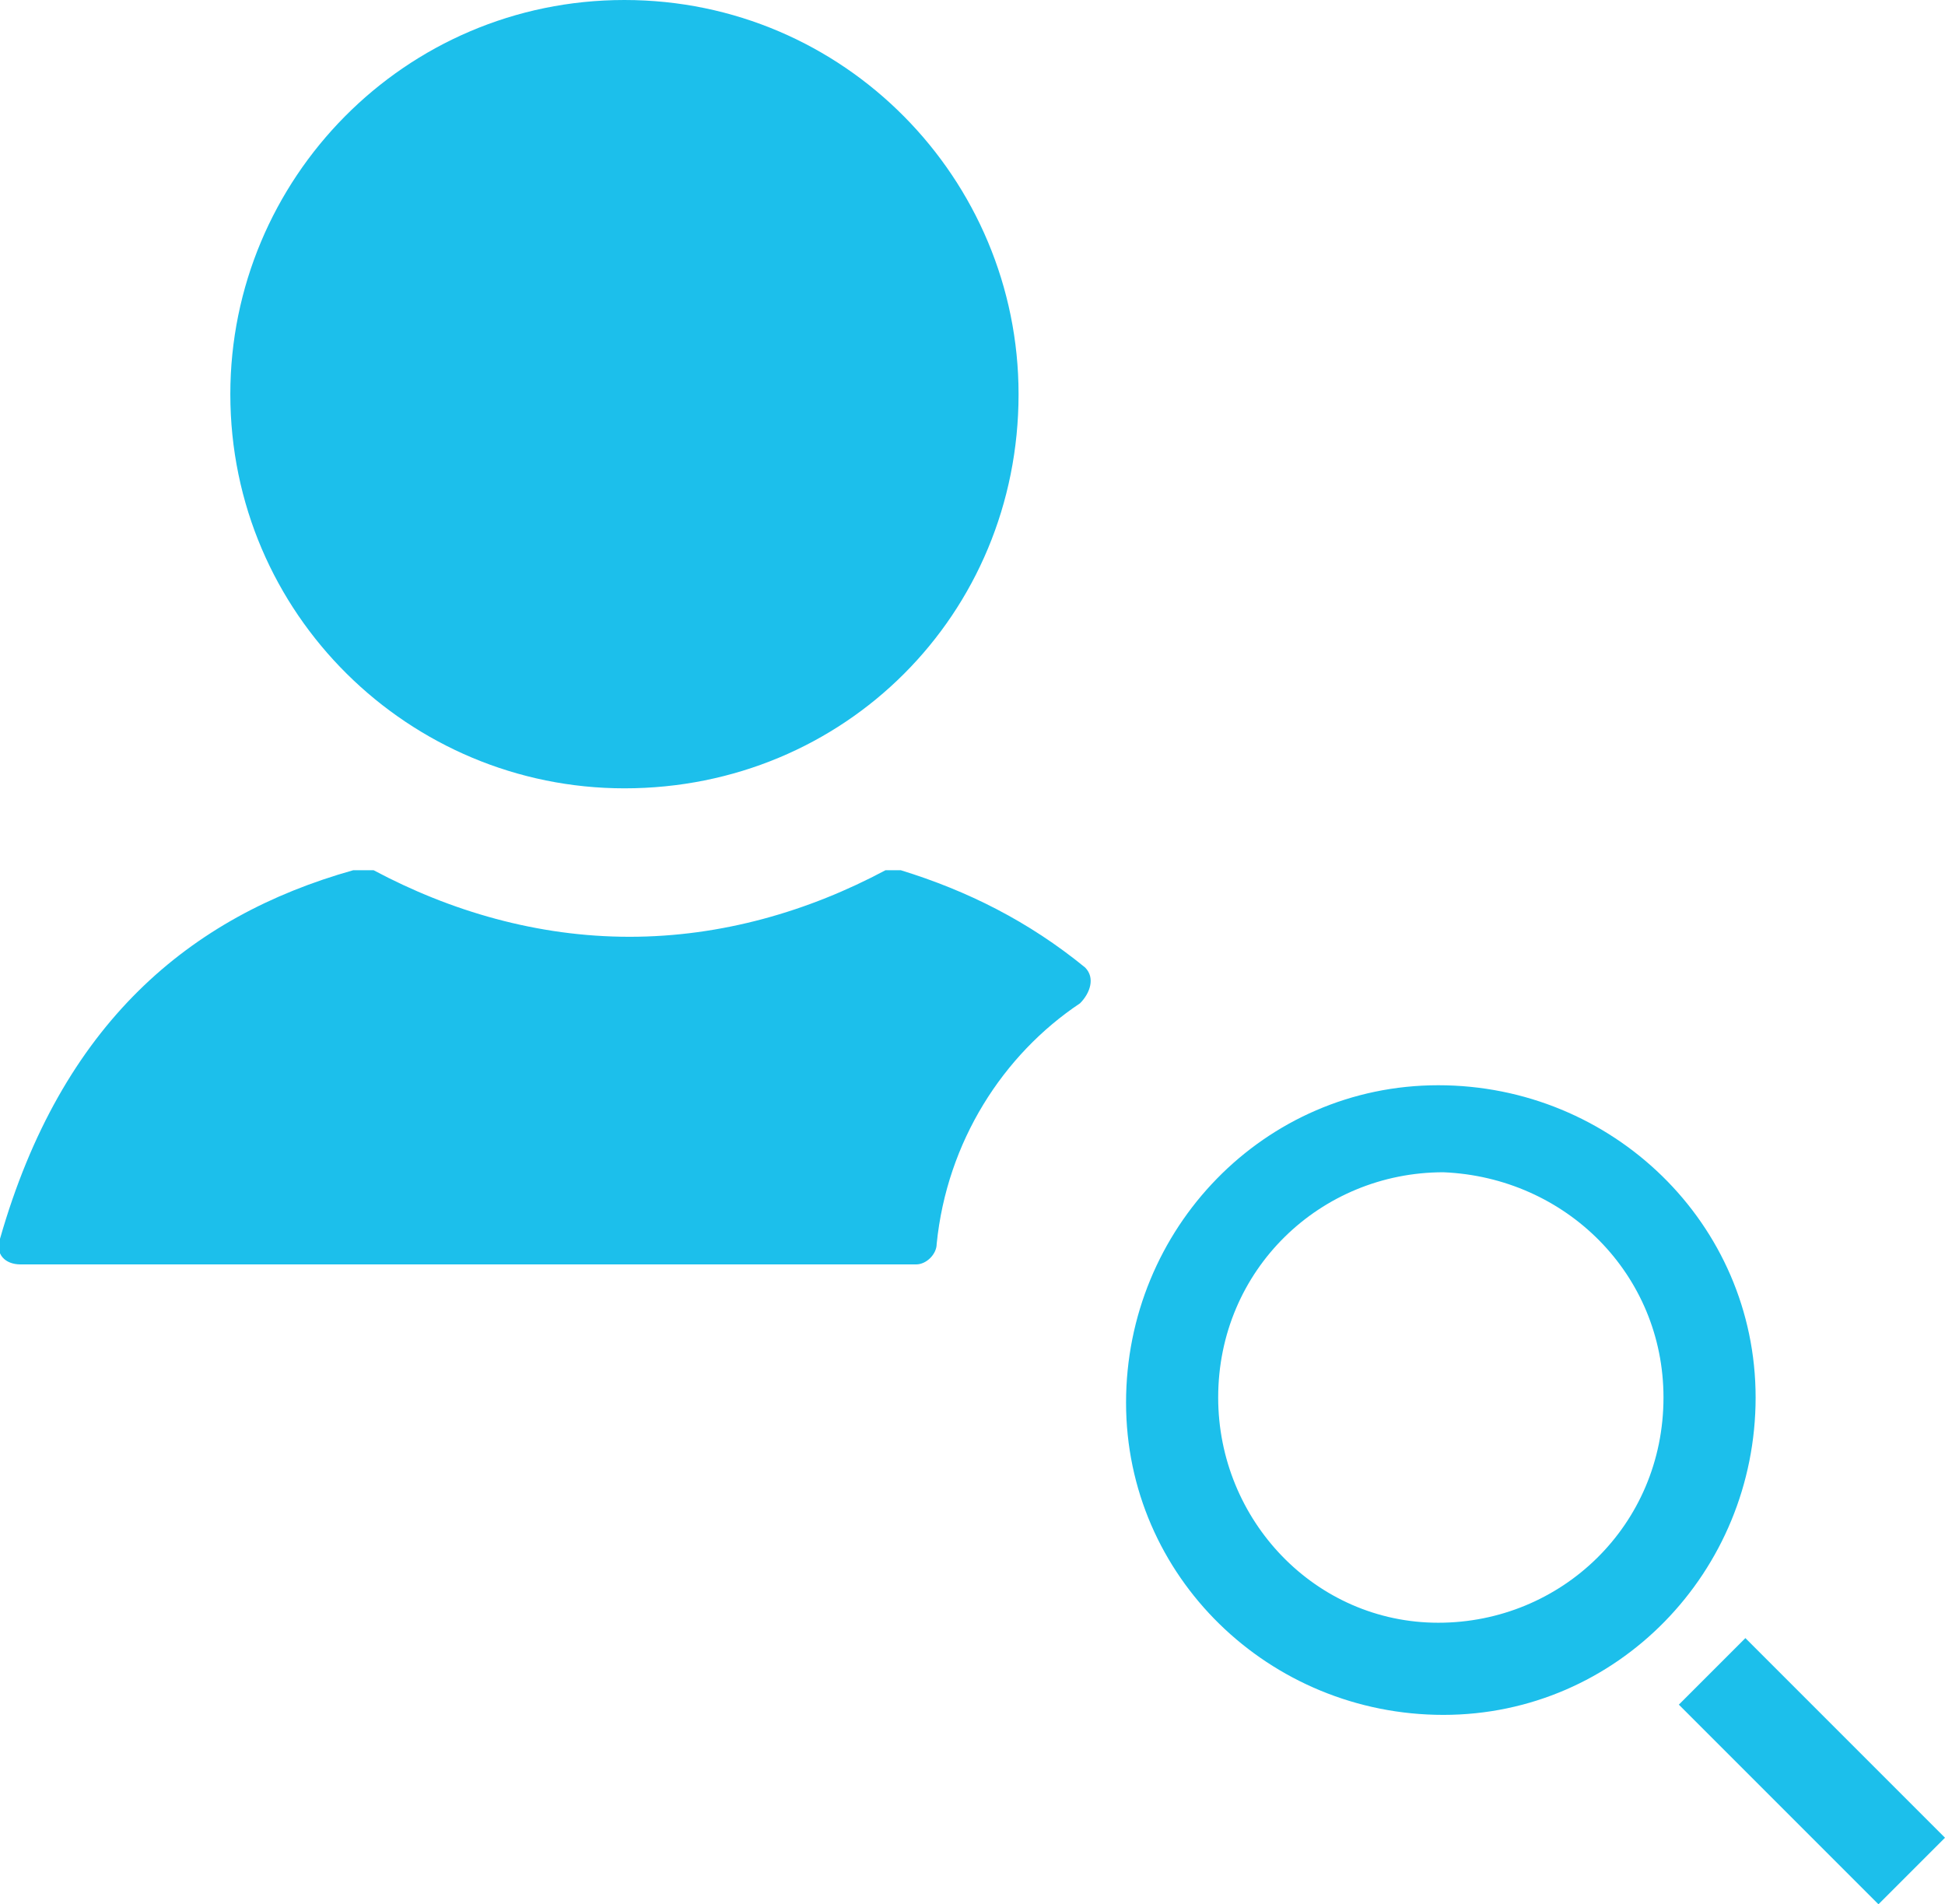 <?xml version="1.0" encoding="utf-8"?>
<!-- Generator: Adobe Illustrator 21.1.0, SVG Export Plug-In . SVG Version: 6.00 Build 0)  -->
<svg version="1.1" id="Layer_1" xmlns="http://www.w3.org/2000/svg" xmlns:xlink="http://www.w3.org/1999/xlink" x="0px" y="0px"
	 viewBox="0 0 38 37.2" style="enable-background:new 0 0 38 37.2;" xml:space="preserve">
<style type="text/css">
	.st0{fill:#1CBFEB;}
	.st1{clip-path:url(#SVGID_2_);}
</style>
<path class="st0" d="M12.2,0C7.9,0,4.5,3.5,4.5,7.7c0,4.3,3.5,7.7,7.7,7.7c4.3,0,7.7-3.4,7.7-7.7C19.9,3.5,16.5,0,12.2,0z"/>
<path class="st0" d="M21.1,19.6c0.2-0.2,0.3-0.5,0.1-0.7c-1.1-0.9-2.3-1.5-3.6-1.9c-0.1,0-0.2,0-0.3,0c-1.5,0.8-3.2,1.3-5,1.3
	c-1.8,0-3.5-0.5-5-1.3C7.1,17,7,17,6.9,17c-3.2,0.9-5.7,3-6.9,7.2c-0.1,0.3,0.1,0.5,0.4,0.5h17.5c0.2,0,0.4-0.2,0.4-0.4
	C18.5,22.3,19.6,20.6,21.1,19.6z"/>
<g>
	<defs>
		<rect id="SVGID_1_" x="22" y="21.2" width="16" height="16"/>
	</defs>
	<clipPath id="SVGID_2_">
		<use xlink:href="#SVGID_1_"  style="overflow:visible;"/>
	</clipPath>
	<g class="st1">
		<path class="st0" d="M28.2,33.5c-3.4,0-6.2-2.7-6.2-6.1c0-3.4,2.7-6.2,6.1-6.2c3.4,0,6.2,2.7,6.2,6.1c0,0,0,0,0,0
			C34.3,30.7,31.6,33.5,28.2,33.5z M28.2,22.9c-2.4,0-4.4,1.9-4.4,4.4c0,2.4,1.9,4.4,4.3,4.4c2.4,0,4.4-1.9,4.4-4.4c0,0,0,0,0,0
			C32.5,24.9,30.6,23,28.2,22.9z"/>
		<path class="st0" d="M36.7,37.2l-3.9-3.9l1.3-1.3l3.9,3.9L36.7,37.2z"/>
	</g>
</g>
</svg>
